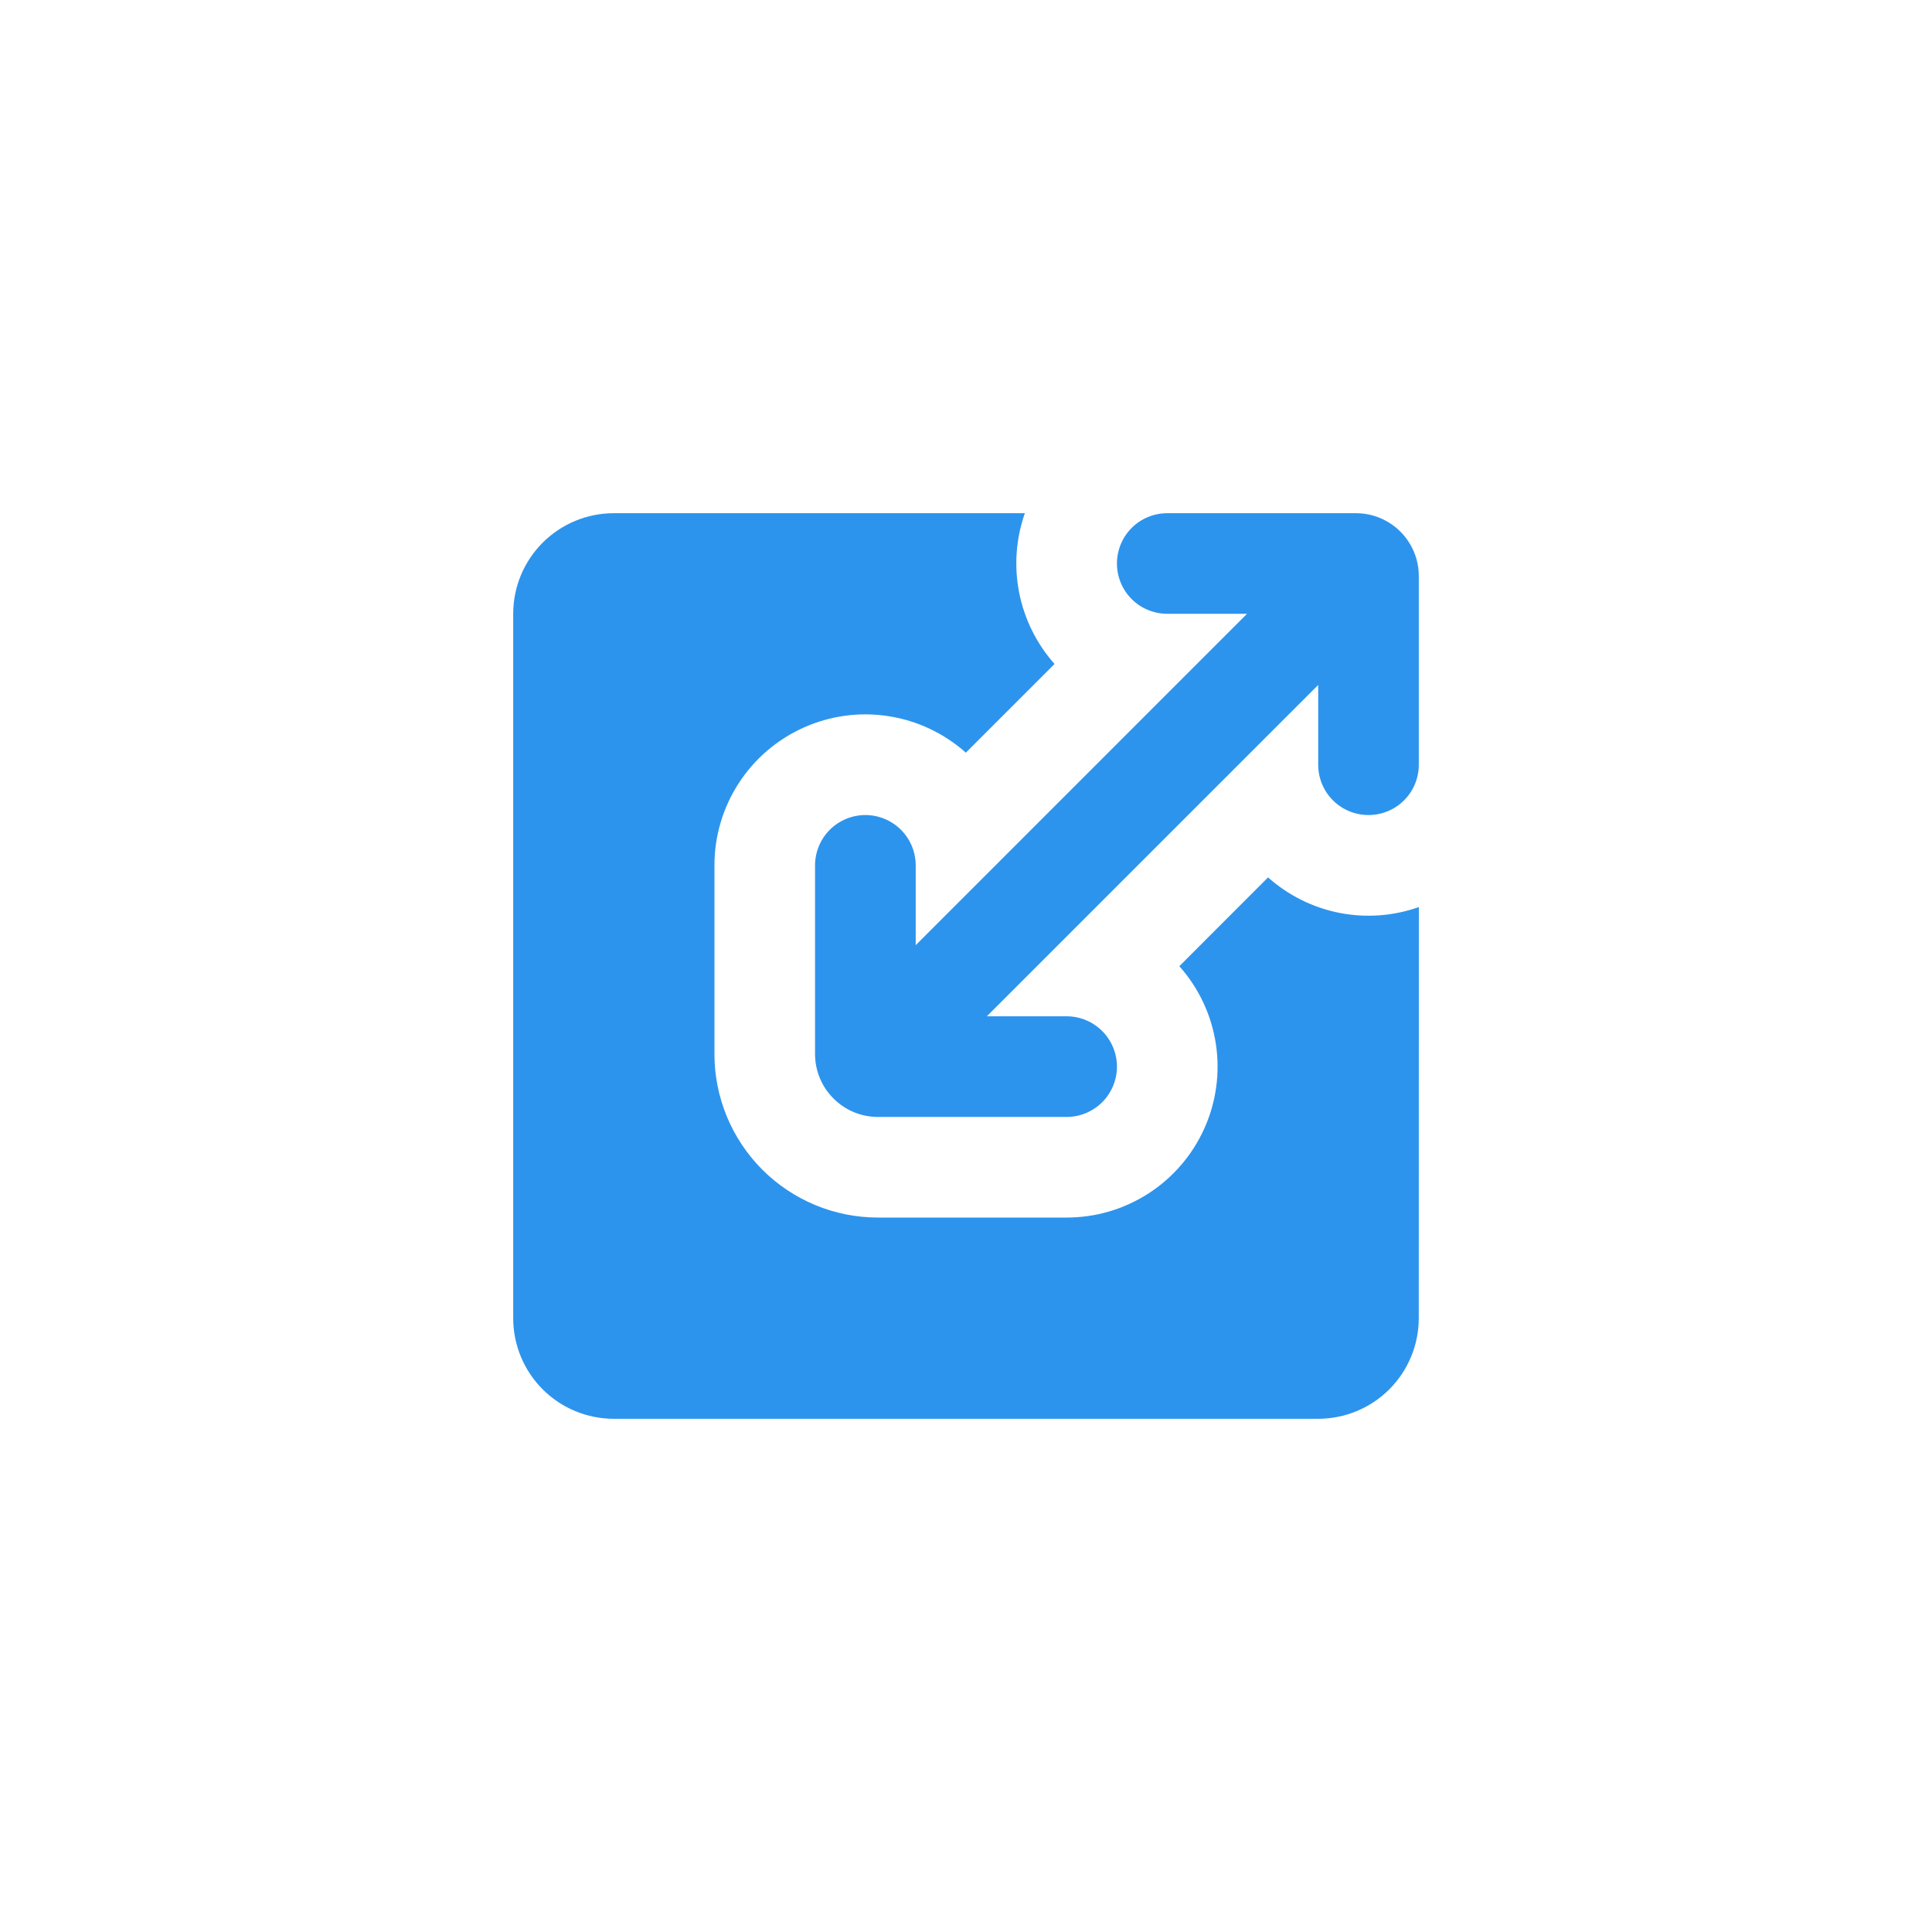 <svg width="60" height="60" viewBox="0 0 60 60" fill="none" xmlns="http://www.w3.org/2000/svg">
<g clip-path="url(#clip0_3444_4332)">
<path d="M31.828 15.938C31.55 16.729 31.489 17.581 31.651 18.404C31.813 19.228 32.193 19.993 32.75 20.62L29.995 23.375C29.32 22.773 28.485 22.379 27.592 22.241C26.698 22.102 25.783 22.226 24.958 22.596C24.132 22.966 23.431 23.567 22.94 24.326C22.448 25.085 22.187 25.971 22.188 26.875V32.733C22.187 33.4 22.319 34.06 22.574 34.677C22.829 35.293 23.203 35.853 23.674 36.325C24.146 36.796 24.706 37.17 25.322 37.426C25.938 37.681 26.599 37.812 27.266 37.812H33.125C34.029 37.813 34.914 37.551 35.673 37.06C36.432 36.568 37.033 35.868 37.403 35.043C37.773 34.218 37.896 33.303 37.758 32.41C37.62 31.516 37.227 30.681 36.625 30.006L39.381 27.248C40.008 27.807 40.773 28.188 41.596 28.35C42.42 28.512 43.273 28.45 44.064 28.17L44.061 40.938C44.061 41.766 43.732 42.561 43.146 43.147C42.56 43.733 41.765 44.062 40.936 44.062H19.062C18.234 44.062 17.439 43.733 16.853 43.147C16.267 42.561 15.938 41.766 15.938 40.938V19.062C15.938 18.234 16.267 17.439 16.853 16.853C17.439 16.267 18.234 15.938 19.062 15.938H31.828ZM42.109 15.938C43.188 15.938 44.062 16.812 44.062 17.891V23.75C44.062 24.164 43.898 24.562 43.605 24.855C43.312 25.148 42.914 25.312 42.5 25.312C42.086 25.312 41.688 25.148 41.395 24.855C41.102 24.562 40.938 24.164 40.938 23.75V21.272L30.647 31.562H33.125C33.539 31.562 33.937 31.727 34.23 32.02C34.523 32.313 34.688 32.711 34.688 33.125C34.688 33.539 34.523 33.937 34.23 34.23C33.937 34.523 33.539 34.688 33.125 34.688H27.266C26.188 34.688 25.312 33.812 25.312 32.734V26.875C25.312 26.461 25.477 26.063 25.77 25.77C26.063 25.477 26.461 25.312 26.875 25.312C27.289 25.312 27.687 25.477 27.98 25.77C28.273 26.063 28.438 26.461 28.438 26.875V29.353L38.728 19.062H36.25C35.836 19.062 35.438 18.898 35.145 18.605C34.852 18.312 34.688 17.914 34.688 17.5C34.688 17.086 34.852 16.688 35.145 16.395C35.438 16.102 35.836 15.938 36.25 15.938H42.109Z" fill="#2D94ED"/>
</g>
<defs>
<clipPath id="clip0_3444_4332">
<rect width="30" height="30" fill="white" transform="translate(15 15)"/>
</clipPath>
</defs>
</svg>

